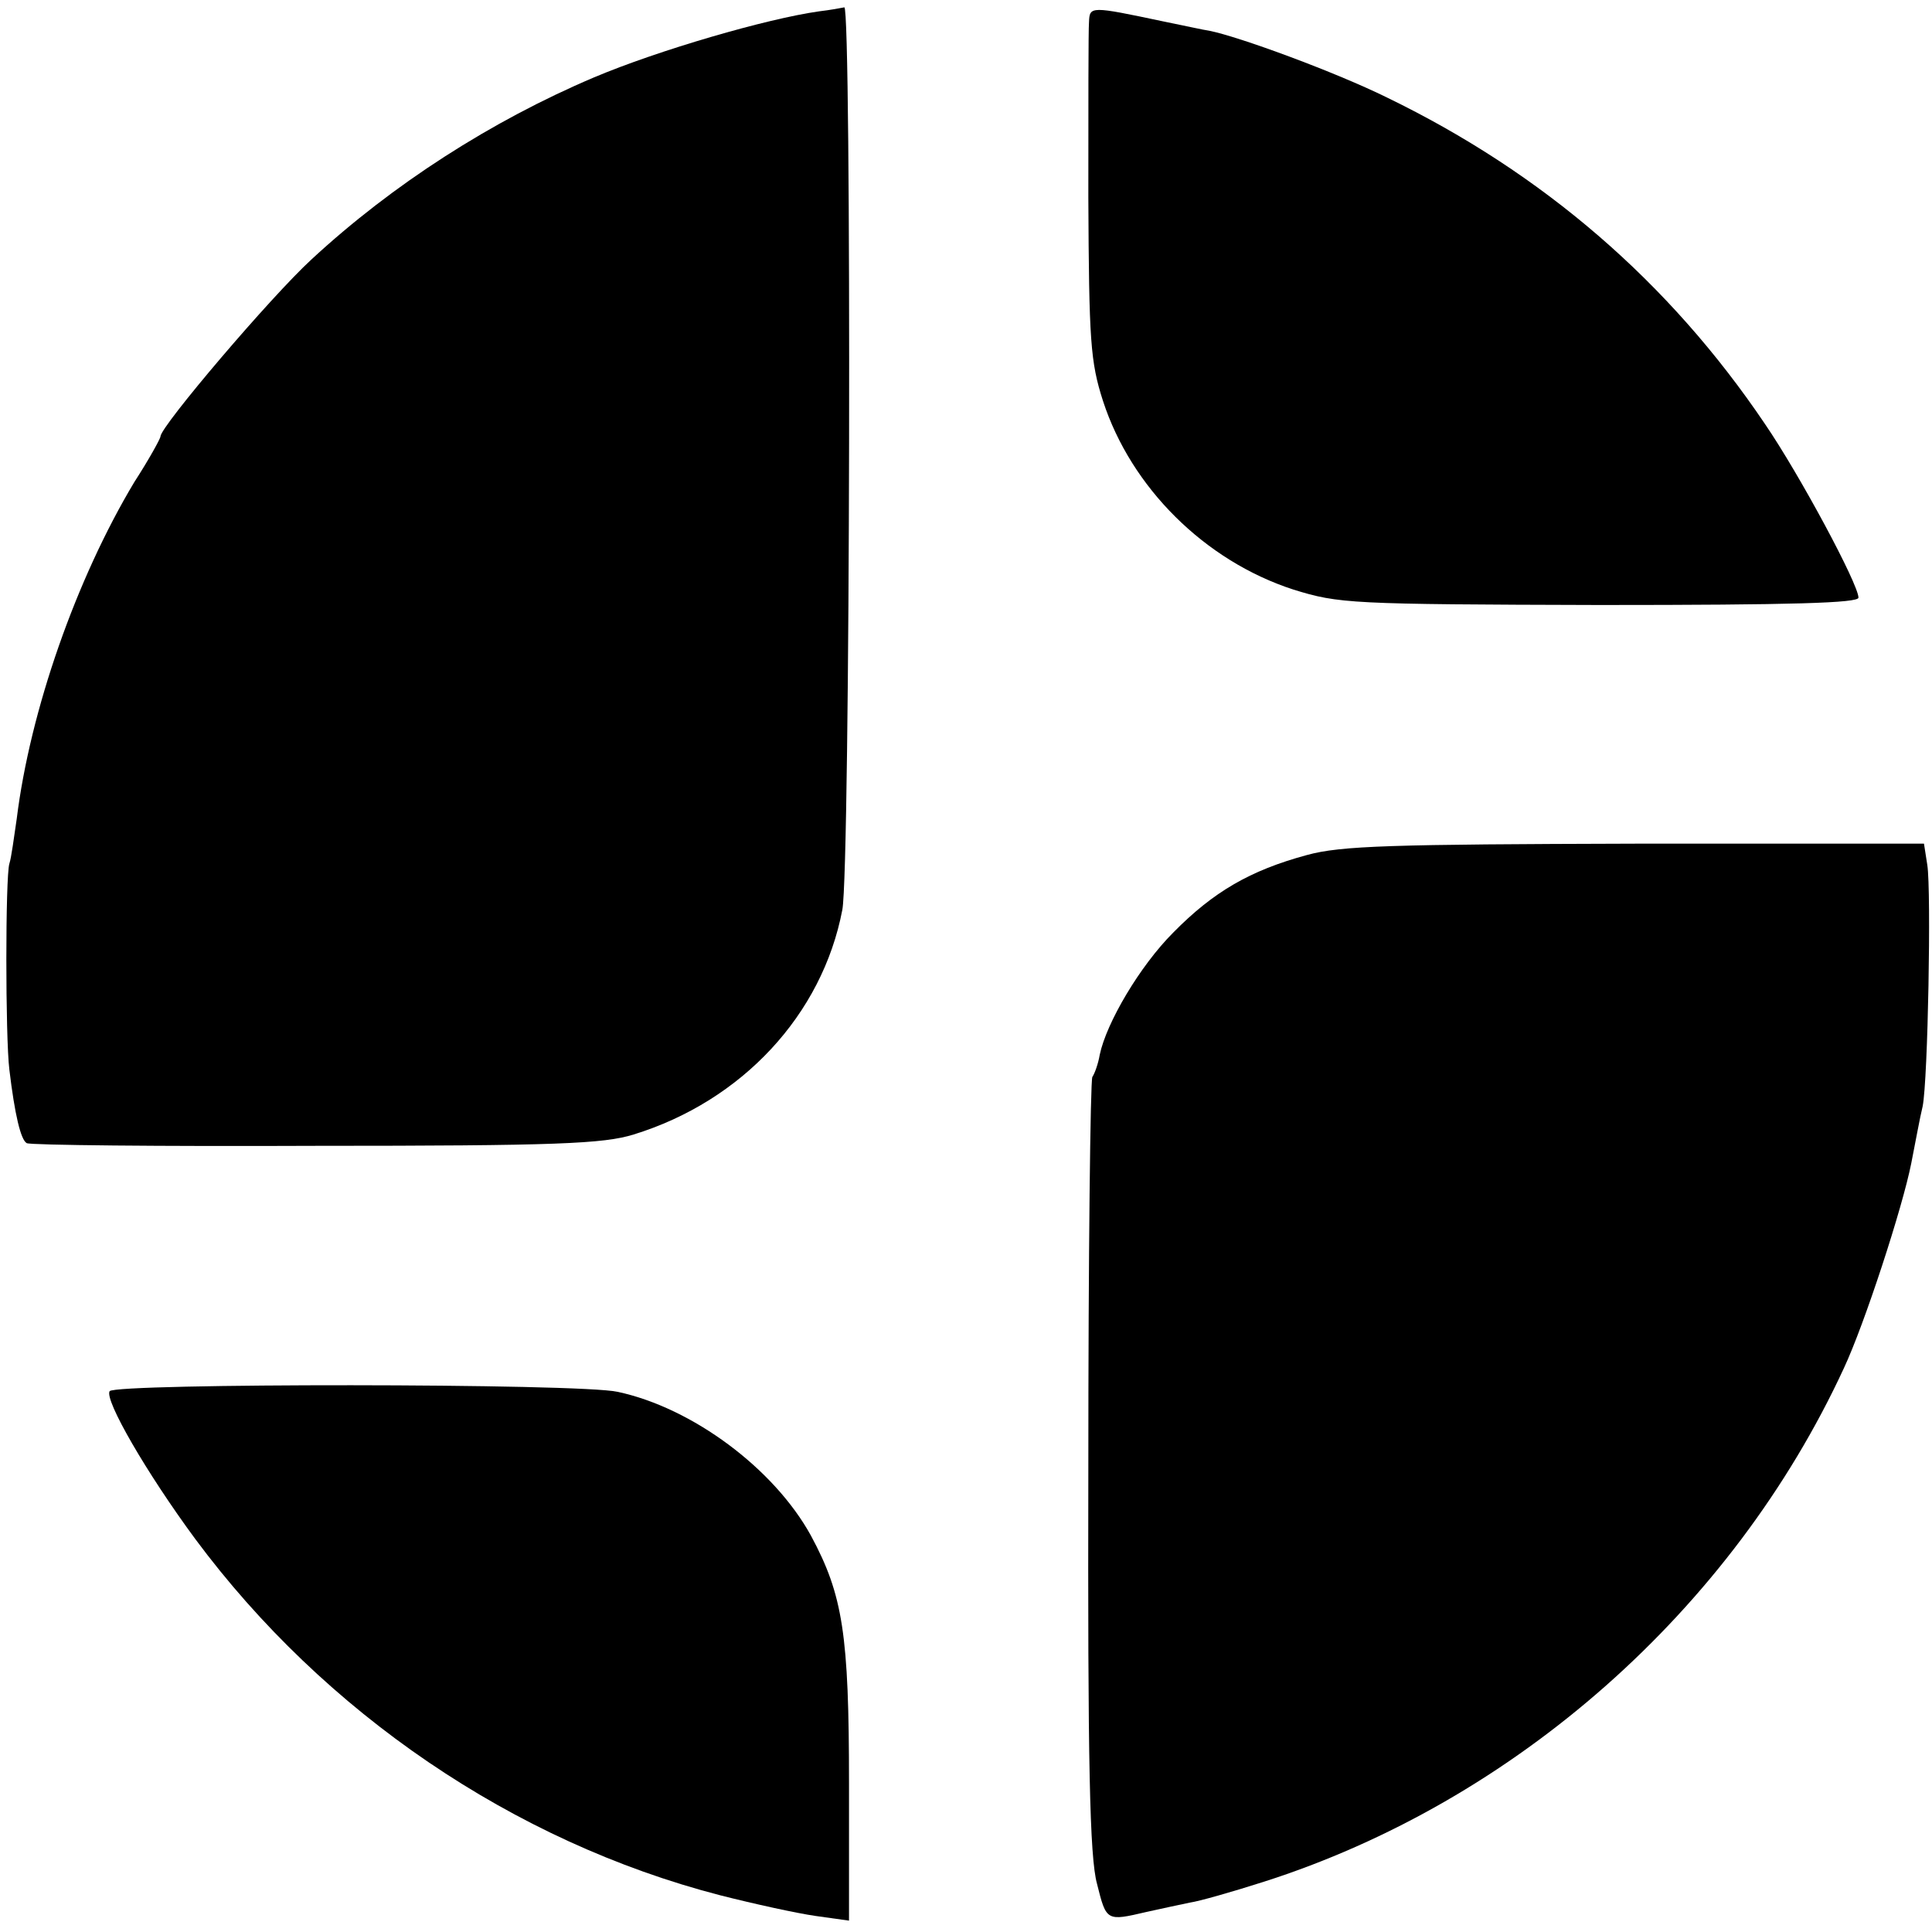 <?xml version="1.0" standalone="no"?>
<!DOCTYPE svg PUBLIC "-//W3C//DTD SVG 20010904//EN"
 "http://www.w3.org/TR/2001/REC-SVG-20010904/DTD/svg10.dtd">
<svg version="1.0" xmlns="http://www.w3.org/2000/svg"
 width="289pt" height="289pt" viewBox="0 0 289 289"
 preserveAspectRatio="xMidYMid meet">
<g transform="translate(0,289) scale(0.1,-0.1)"
fill="#000000" stroke="none">
<path d="M1225 2873 c-78 -11 -240 -58 -337 -99 -153 -65 -301 -160 -422 -272
-61 -56 -226 -250 -226 -265 0 -3 -17 -34 -39 -68 -87 -145 -156 -342 -176
-504 -4 -27 -8 -58 -11 -67 -6 -20 -6 -259 0 -308 8 -67 17 -105 26 -110 5 -3
199 -5 432 -4 361 0 431 3 476 17 162 50 282 179 312 336 12 62 14 1352 3
1350 -5 -1 -21 -4 -38 -6z"/>
<path d="M1629 2857 c-1 -12 -1 -130 -1 -262 1 -215 3 -246 22 -305 42 -129
152 -239 285 -282 68 -21 84 -22 458 -23 290 0 387 3 387 11 0 20 -88 184
-140 260 -143 212 -332 375 -565 488 -77 38 -221 91 -266 100 -8 1 -39 8 -69
14 -109 23 -110 23 -111 -1z"/>
<path d="M1955 1611 c-85 -23 -140 -55 -200 -116 -50 -50 -100 -135 -110 -183
-2 -12 -7 -27 -11 -33 -3 -6 -6 -268 -6 -583 -1 -444 2 -584 13 -624 14 -56
14 -56 74 -42 22 5 51 11 65 14 14 2 63 16 110 31 376 120 701 407 868 768 31
66 88 241 101 307 6 30 13 69 17 85 8 40 13 322 7 361 l-5 32 -431 0 c-366 -1
-441 -3 -492 -17z"/>
<path d="M164 809 c-8 -13 55 -122 128 -221 193 -260 476 -453 785 -533 51
-13 115 -27 143 -31 l50 -7 0 205 c0 223 -9 282 -57 371 -55 100 -177 191
-289 215 -57 13 -752 13 -760 1z"/>
</g>
</svg>
